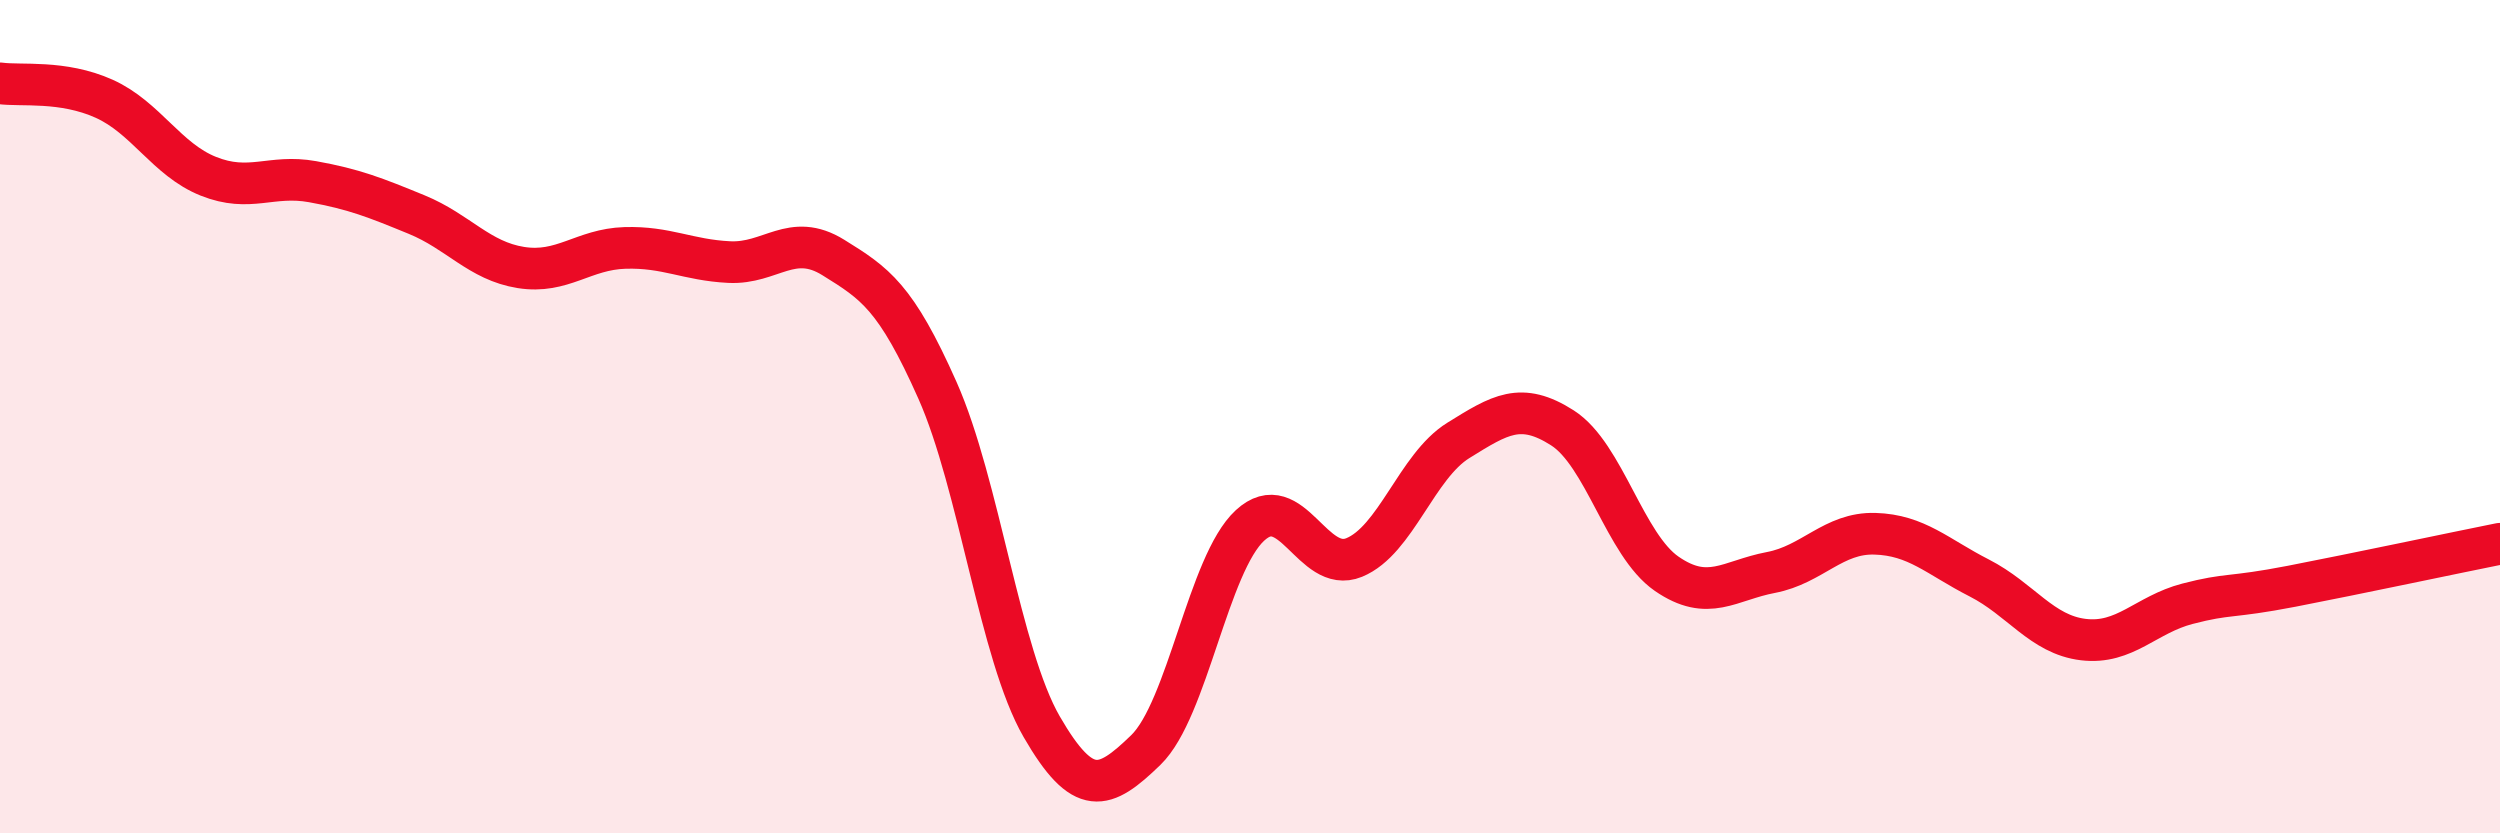 
    <svg width="60" height="20" viewBox="0 0 60 20" xmlns="http://www.w3.org/2000/svg">
      <path
        d="M 0,2 C 0.5,2.07 1.5,1.92 2.5,2.37 C 3.5,2.82 4,3.83 5,4.23 C 6,4.63 6.5,4.18 7.5,4.36 C 8.5,4.54 9,4.74 10,5.15 C 11,5.56 11.5,6.26 12.5,6.42 C 13.5,6.58 14,5.98 15,5.95 C 16,5.92 16.5,6.24 17.5,6.29 C 18.5,6.34 19,5.56 20,6.18 C 21,6.8 21.5,7.12 22.5,9.37 C 23.5,11.62 24,15.71 25,17.44 C 26,19.17 26.5,18.97 27.5,18 C 28.5,17.03 29,13.53 30,12.61 C 31,11.69 31.5,13.79 32.5,13.38 C 33.5,12.97 34,11.19 35,10.57 C 36,9.95 36.5,9.63 37.5,10.27 C 38.5,10.91 39,13.08 40,13.77 C 41,14.46 41.5,13.93 42.5,13.74 C 43.5,13.55 44,12.78 45,12.81 C 46,12.84 46.5,13.36 47.5,13.87 C 48.5,14.38 49,15.23 50,15.35 C 51,15.47 51.5,14.75 52.5,14.49 C 53.5,14.23 53.5,14.36 55,14.07 C 56.5,13.78 59,13.25 60,13.05L60 20L0 20Z"
        fill="#EB0A25"
        opacity="0.1"
        stroke-linecap="round"
        stroke-linejoin="round"
      />
      <path
        d="M 0,2 C 0.5,2.07 1.5,1.92 2.5,2.37 C 3.5,2.82 4,3.83 5,4.23 C 6,4.63 6.5,4.18 7.5,4.36 C 8.5,4.54 9,4.74 10,5.15 C 11,5.56 11.5,6.26 12.5,6.42 C 13.5,6.58 14,5.98 15,5.95 C 16,5.92 16.5,6.24 17.5,6.29 C 18.5,6.34 19,5.56 20,6.18 C 21,6.8 21.5,7.12 22.5,9.37 C 23.5,11.62 24,15.71 25,17.44 C 26,19.17 26.5,18.97 27.5,18 C 28.5,17.03 29,13.53 30,12.61 C 31,11.69 31.5,13.79 32.5,13.38 C 33.5,12.97 34,11.19 35,10.57 C 36,9.95 36.5,9.63 37.5,10.27 C 38.5,10.91 39,13.08 40,13.77 C 41,14.46 41.5,13.93 42.5,13.74 C 43.5,13.55 44,12.78 45,12.81 C 46,12.84 46.5,13.36 47.5,13.87 C 48.5,14.38 49,15.23 50,15.35 C 51,15.47 51.5,14.75 52.5,14.49 C 53.5,14.23 53.5,14.36 55,14.07 C 56.5,13.78 59,13.25 60,13.05"
        stroke="#EB0A25"
        stroke-width="1"
        fill="none"
        stroke-linecap="round"
        stroke-linejoin="round"
      />
    </svg>
  